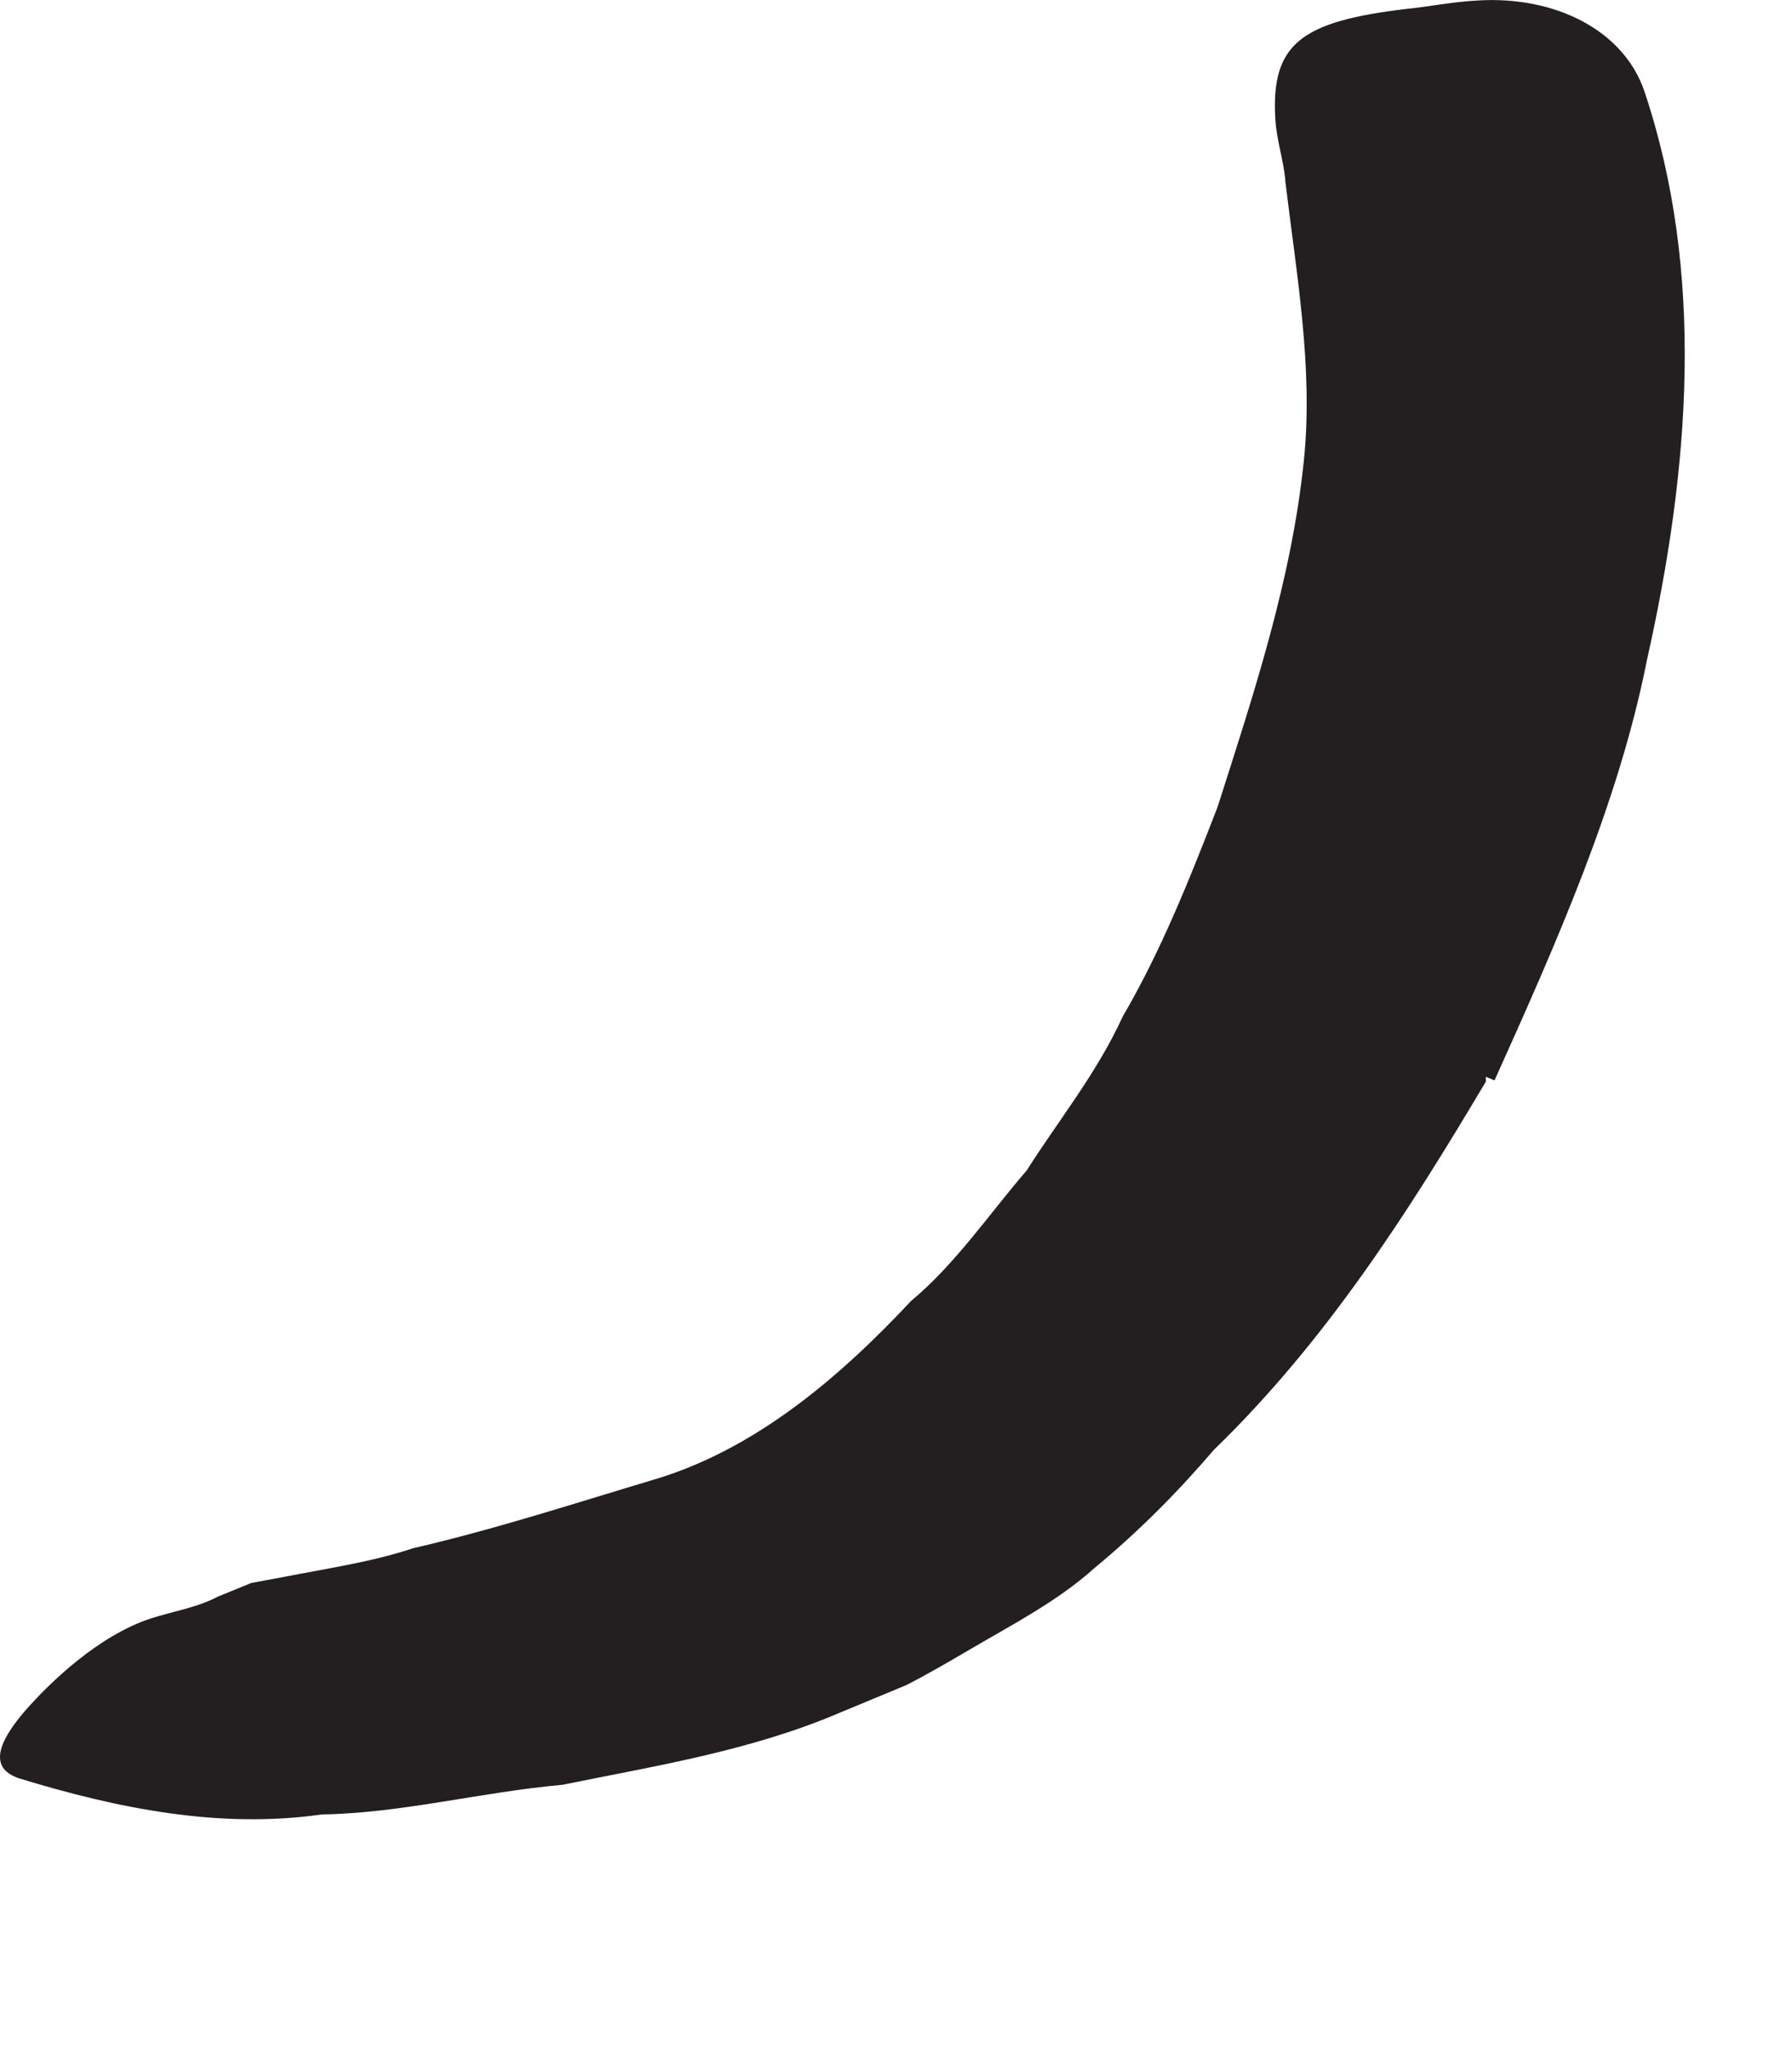 <?xml version="1.0" encoding="utf-8"?>
<svg xmlns="http://www.w3.org/2000/svg" fill="none" height="100%" overflow="visible" preserveAspectRatio="none" style="display: block;" viewBox="0 0 7 8" width="100%">
<path d="M5.804 4.223C5.501 4.733 5.179 5.237 4.742 5.66C4.602 5.824 4.444 5.983 4.275 6.122C4.131 6.252 3.953 6.343 3.79 6.439C3.708 6.487 3.626 6.535 3.54 6.579L3.275 6.689C2.924 6.838 2.549 6.896 2.198 6.968C1.876 6.997 1.569 7.079 1.256 7.084C0.857 7.141 0.458 7.06 0.078 6.944C-0.042 6.906 -0.013 6.81 0.093 6.685C0.198 6.564 0.386 6.386 0.588 6.319C0.679 6.29 0.771 6.276 0.852 6.233L0.982 6.18L1.112 6.156C1.285 6.122 1.453 6.098 1.612 6.045C1.944 5.968 2.251 5.867 2.573 5.771C2.958 5.651 3.28 5.377 3.559 5.079C3.732 4.935 3.862 4.742 4.011 4.569C4.136 4.372 4.285 4.189 4.386 3.968C4.535 3.713 4.646 3.435 4.756 3.151C4.896 2.713 5.045 2.266 5.093 1.8C5.131 1.439 5.064 1.069 5.021 0.709C5.016 0.632 4.987 0.55 4.982 0.468C4.963 0.17 5.083 0.084 5.492 0.035C5.583 0.026 5.674 0.007 5.771 0.002C6.073 -0.017 6.343 0.117 6.424 0.358C6.66 1.064 6.602 1.824 6.434 2.574C6.323 3.136 6.078 3.685 5.838 4.218L5.804 4.204V4.223Z" fill="#231F20" id="Vector"/>
</svg>